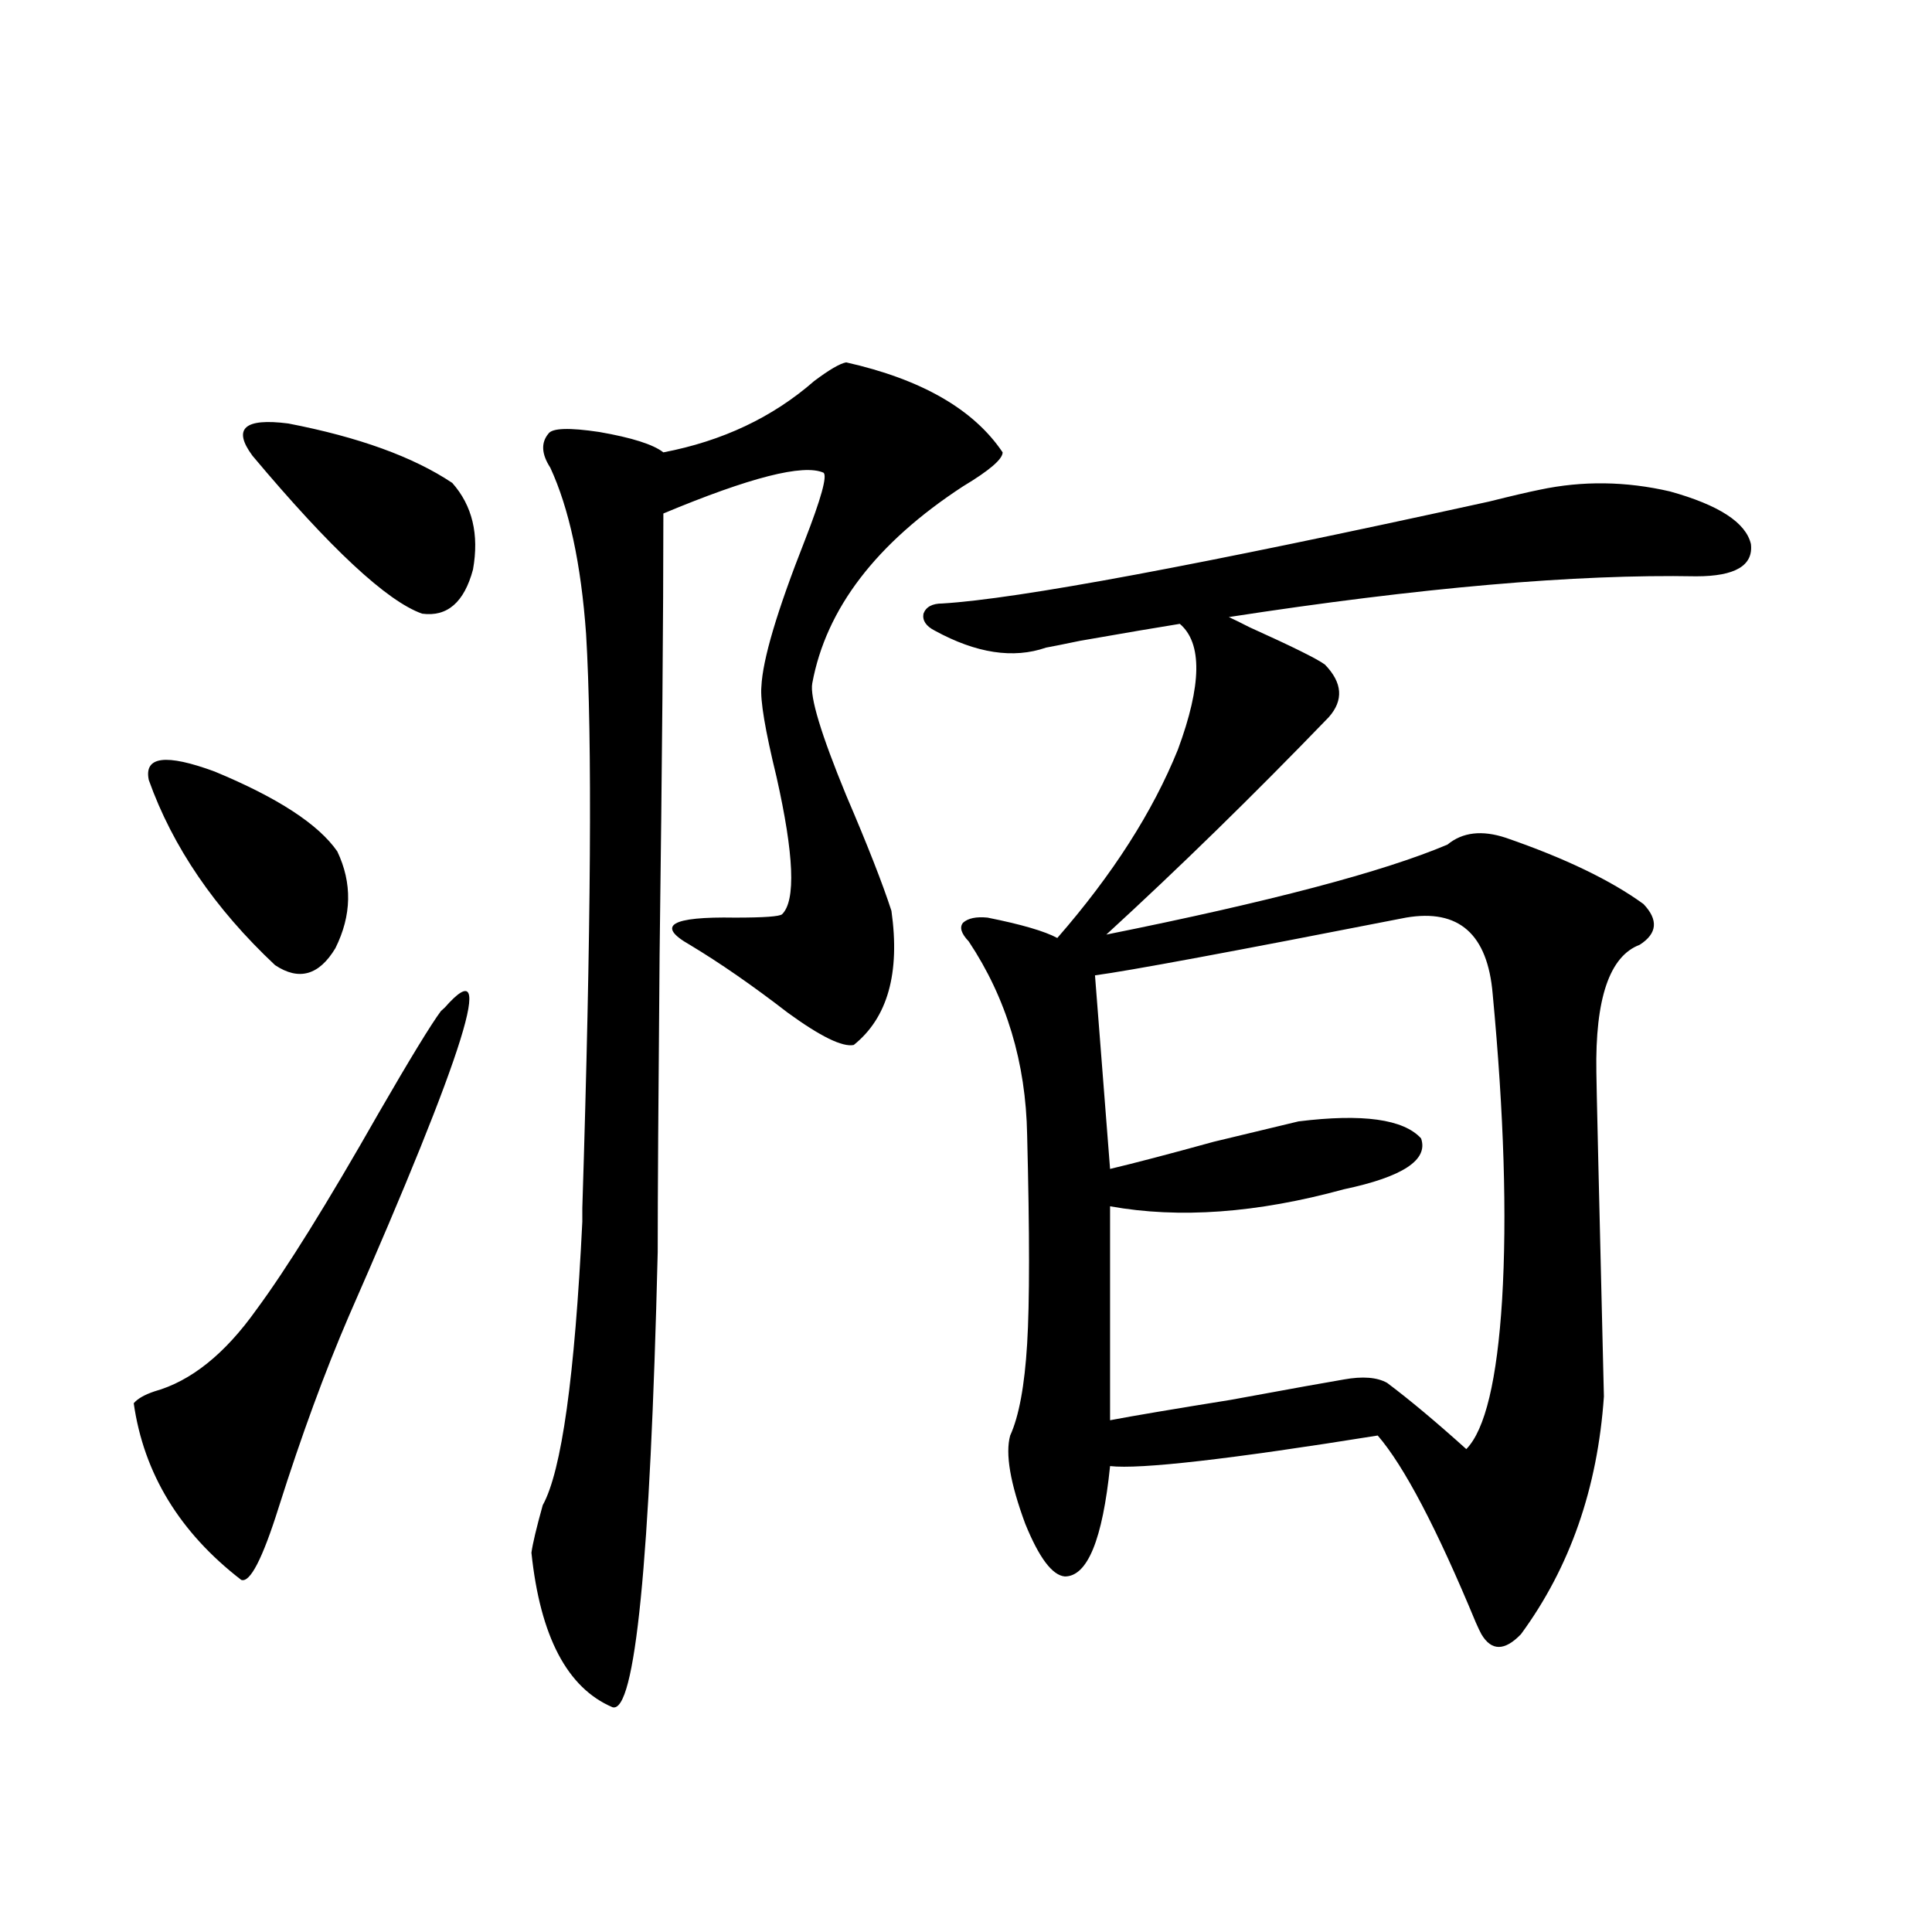 <?xml version="1.0" encoding="utf-8"?>
<!-- Generator: Adobe Illustrator 16.0.0, SVG Export Plug-In . SVG Version: 6.00 Build 0)  -->
<!DOCTYPE svg PUBLIC "-//W3C//DTD SVG 1.1//EN" "http://www.w3.org/Graphics/SVG/1.1/DTD/svg11.dtd">
<svg version="1.1" id="图层_1" xmlns="http://www.w3.org/2000/svg" xmlns:xlink="http://www.w3.org/1999/xlink" x="0px" y="0px"
	 width="1000px" height="1000px" viewBox="0 0 1000 1000" enable-background="new 0 0 1000 1000" xml:space="preserve">
<path d="M228.238,523.297l1.951-1.758c27.316-31.05,10.731,22.274-49.755,159.961c-12.362,28.716-24.39,61.523-36.097,98.438
	c-8.46,26.958-14.969,39.551-19.512,37.793c-31.874-24.609-50.41-55.069-55.608-91.406c1.951-2.335,5.519-4.395,10.731-6.152
	c18.856-5.273,36.417-19.336,52.682-42.188c15.609-21.094,36.737-55.069,63.413-101.953
	C212.294,547.906,223.025,530.328,228.238,523.297z M77.022,403.766c-2.606-12.305,8.78-13.761,34.146-4.395
	c32.515,13.485,53.657,27.246,63.413,41.309c7.805,16.411,7.47,33.11-0.976,50.098c-8.46,14.063-18.871,17.001-31.219,8.789
	C111.168,470.274,89.37,438.345,77.022,403.766z M234.092,249.957c10.396,11.728,13.979,26.669,10.731,44.824
	c-4.558,17.001-13.338,24.609-26.341,22.852c-18.216-6.44-47.483-33.687-87.803-81.738c-10.411-14.063-4.237-19.625,18.536-16.699
	C185.633,226.227,213.925,236.484,234.092,249.957z M420.429,353.668c-1.311,7.031,4.543,26.367,17.561,58.008
	c11.052,25.79,18.856,45.703,23.414,59.766c4.543,32.231-1.951,55.371-19.512,69.434c-5.854,1.181-17.24-4.395-34.146-16.699
	c-18.216-14.063-35.121-25.776-50.73-35.156c-17.561-9.956-9.756-14.64,23.414-14.063c14.954,0,23.079-0.577,24.39-1.758
	c7.149-7.031,6.174-30.762-2.927-71.191c-5.854-24.019-8.46-39.551-7.805-46.582c0.641-14.063,8.125-39.249,22.438-75.586
	c8.445-21.671,11.707-33.398,9.756-35.156c-10.411-4.684-38.048,2.348-82.925,21.094c0,51.567-0.655,127.743-1.951,228.516
	c-0.655,74.419-0.976,125.684-0.976,153.809c-3.902,160.552-11.707,239.063-23.414,235.547c-23.414-9.97-37.407-36.626-41.95-79.98
	c0.641-4.683,2.592-12.882,5.854-24.609c9.756-17.578,16.585-66.495,20.487-146.777v-7.031
	c4.543-144.141,5.198-243.155,1.951-297.07c-2.606-36.323-8.78-65.039-18.536-86.133c-4.558-7.031-4.878-12.882-0.976-17.578
	c1.951-2.926,10.731-3.214,26.341-0.879c16.905,2.938,27.957,6.454,33.17,10.547c30.563-5.851,56.584-18.155,78.047-36.914
	c7.805-5.851,13.323-9.078,16.585-9.668c39.023,8.789,66.005,24.32,80.974,46.582c0,3.516-6.829,9.379-20.487,17.578
	C453.599,281.021,427.578,314.996,420.429,353.668z M487.744,312.359c39.023-2.335,133.32-19.913,282.92-52.734
	c11.707-2.926,20.487-4.972,26.341-6.152c22.104-4.684,44.542-4.395,67.315,0.879c25.365,7.031,39.344,16.122,41.95,27.246
	c1.296,11.138-8.14,16.699-28.292,16.699c-62.438-1.167-143.091,5.864-241.945,21.094c2.592,1.181,6.174,2.938,10.731,5.273
	c22.104,9.97,35.121,16.411,39.023,19.336c9.101,9.38,9.756,18.457,1.951,27.246c-39.023,40.43-77.406,77.935-115.119,112.5
	c84.541-16.987,143.411-32.52,176.581-46.582c7.805-6.44,17.881-7.608,30.243-3.516c30.563,10.547,54.298,21.973,71.218,34.277
	c7.805,8.212,7.149,15.243-1.951,21.094c-15.609,5.864-23.094,27.837-22.438,65.918c0,4.106,1.296,60.067,3.902,167.871
	c-3.262,47.461-17.561,88.481-42.926,123.047c-8.46,8.789-15.289,8.789-20.487,0c-0.655-1.181-1.631-3.228-2.927-6.152
	c-20.167-48.628-37.072-80.859-50.73-96.68c-76.751,12.305-122.924,17.578-138.533,15.82c-3.902,38.095-11.707,57.129-23.414,57.129
	c-6.509-0.577-13.338-9.668-20.487-27.246c-7.805-21.094-10.411-36.323-7.805-45.703c4.543-9.956,7.47-25.776,8.78-47.461
	c1.296-21.094,1.296-57.129,0-108.105c-0.655-37.491-10.731-70.89-30.243-100.195c-3.902-4.093-4.878-7.319-2.927-9.668
	c2.592-2.335,6.829-3.214,12.683-2.637c17.561,3.516,29.588,7.031,36.097,10.547c28.612-32.808,49.42-65.327,62.438-97.559
	c12.348-33.398,12.683-55.069,0.976-65.039c-11.066,1.758-28.292,4.696-51.706,8.789c-8.46,1.758-14.313,2.938-17.561,3.516
	c-16.92,5.864-36.097,2.938-57.56-8.789c-4.558-2.335-6.509-5.273-5.854-8.789C479.284,314.117,482.531,312.359,487.744,312.359z
	 M727.738,474.957c-89.754,17.578-143.411,27.548-160.972,29.883l7.805,100.195c12.348-2.925,30.243-7.608,53.657-14.063
	c22.104-5.273,36.737-8.789,43.901-10.547c33.17-4.093,54.298-1.167,63.413,8.789c3.902,11.138-9.436,19.927-39.999,26.367
	c-44.877,12.305-85.211,15.243-120.973,8.789v110.742c12.348-2.335,33.17-5.851,62.438-10.547
	c31.859-5.851,51.371-9.366,58.535-10.547c9.756-1.758,17.226-1.167,22.438,1.758c11.707,8.789,25.365,20.215,40.975,34.277
	c9.756-9.956,15.93-35.733,18.536-77.344c2.592-43.354,0.976-96.089-4.878-158.203C770.009,483.458,755.055,470.274,727.738,474.957
	z"/>
</svg>
